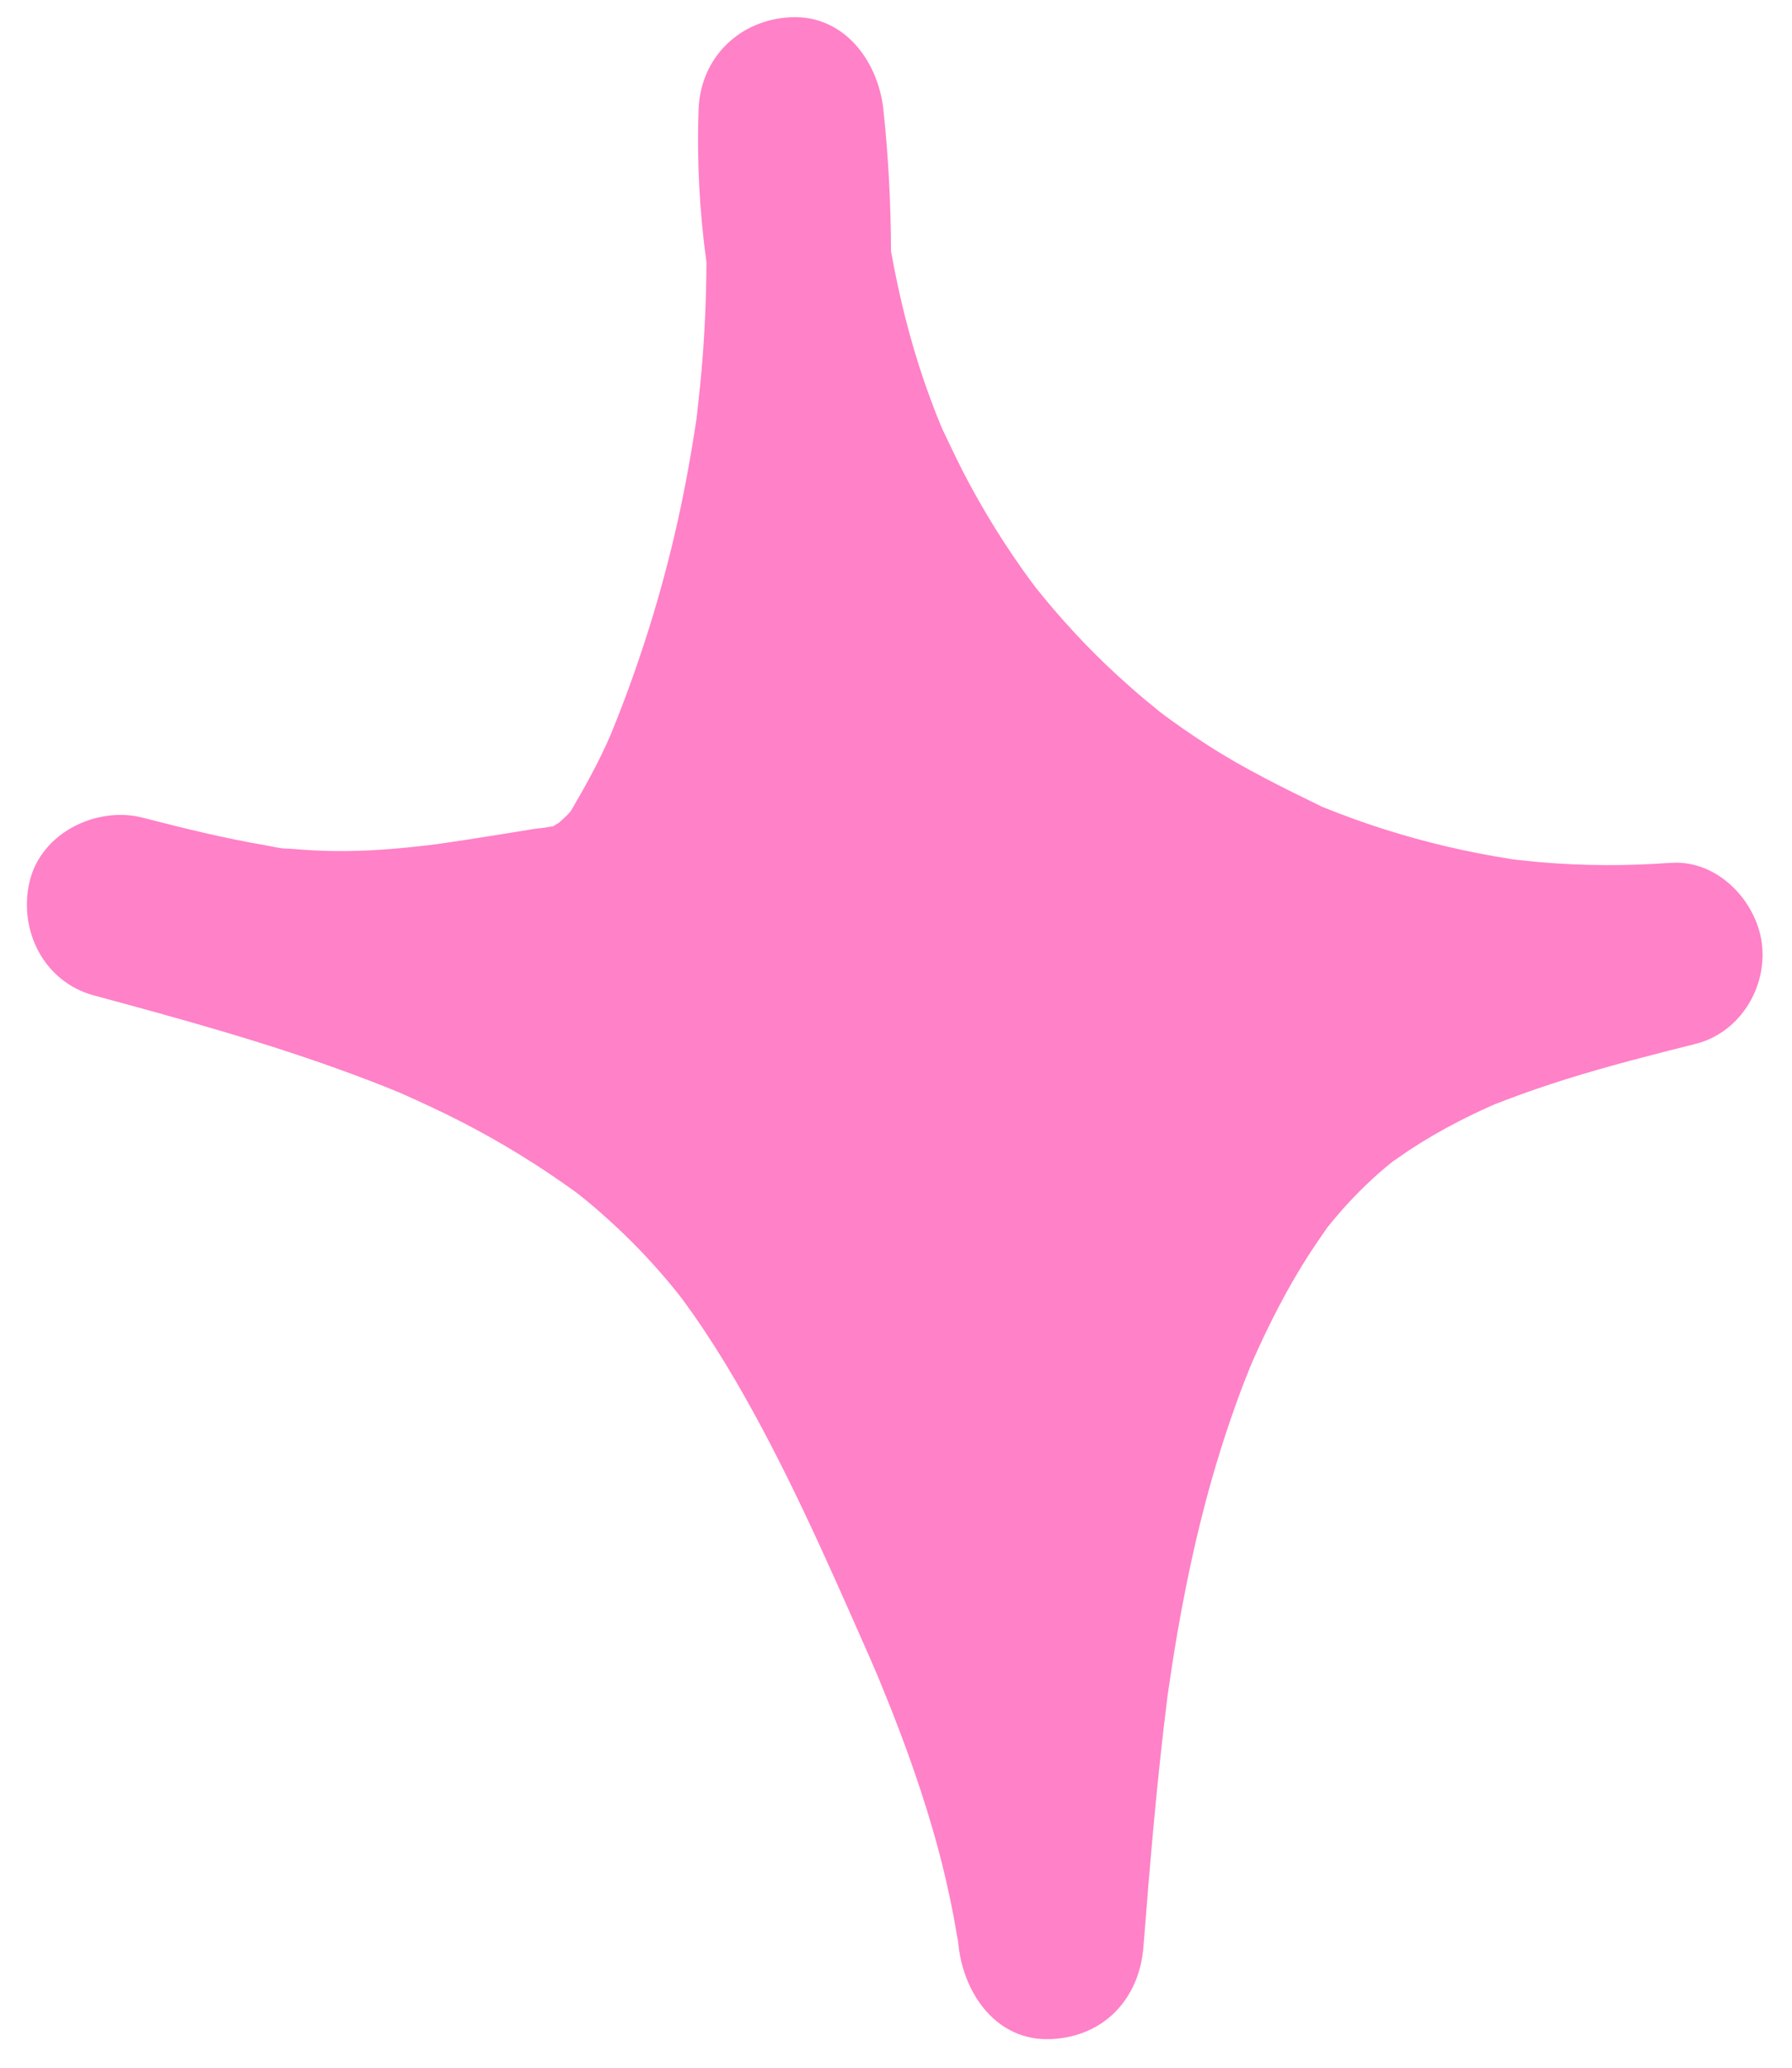 <?xml version="1.0" encoding="UTF-8"?> <svg xmlns="http://www.w3.org/2000/svg" width="39" height="45" viewBox="0 0 39 45" fill="none"><path d="M12.588 25.985C12.721 26.094 12.656 26.04 12.588 25.985ZM27.196 29.767C27.203 29.751 27.211 29.73 27.224 29.697C27.215 29.72 27.206 29.744 27.196 29.767ZM36.36 18.778C35.409 18.847 34.456 18.845 33.505 18.763C33.307 18.745 33.11 18.722 32.912 18.701C32.903 18.699 32.897 18.698 32.887 18.696C32.77 18.673 32.652 18.658 32.534 18.637C32.065 18.555 31.599 18.455 31.137 18.337C30.705 18.226 30.276 18.1 29.852 17.958C29.627 17.882 29.402 17.802 29.18 17.717C29.069 17.676 28.958 17.631 28.848 17.587C28.825 17.578 28.805 17.571 28.788 17.564C28.779 17.559 28.768 17.554 28.751 17.547C27.918 17.14 27.097 16.739 26.316 16.238C25.949 16.003 25.59 15.756 25.243 15.493C25.238 15.485 24.988 15.284 24.926 15.232C24.72 15.06 24.52 14.884 24.322 14.702C23.993 14.4 23.677 14.085 23.374 13.757C23.232 13.604 23.094 13.449 22.958 13.291C22.881 13.201 22.803 13.11 22.729 13.019C22.732 13.024 22.61 12.871 22.548 12.796C22.506 12.742 22.453 12.671 22.439 12.652C22.368 12.556 22.3 12.46 22.231 12.362C22.111 12.193 21.994 12.021 21.88 11.846C21.603 11.423 21.345 10.988 21.105 10.544C20.893 10.15 20.704 9.748 20.512 9.344C20.501 9.32 20.478 9.266 20.46 9.224C20.43 9.149 20.399 9.075 20.37 9C20.284 8.779 20.202 8.556 20.124 8.331C19.801 7.396 19.567 6.441 19.392 5.47C19.388 4.437 19.335 3.406 19.225 2.381C19.113 1.342 18.38 0.323 17.214 0.375C16.093 0.426 15.244 1.256 15.204 2.381C15.164 3.489 15.223 4.605 15.375 5.71C15.372 6.206 15.358 6.702 15.33 7.198C15.308 7.599 15.276 8 15.236 8.4C15.216 8.6 15.193 8.8 15.171 9C15.164 9.057 15.159 9.1 15.155 9.134C15.15 9.167 15.144 9.209 15.135 9.265C15.013 10.06 14.866 10.85 14.682 11.635C14.498 12.418 14.283 13.194 14.034 13.958C13.91 14.34 13.778 14.721 13.638 15.098C13.568 15.287 13.496 15.474 13.422 15.661C13.407 15.699 13.32 15.913 13.288 15.995C13.038 16.575 12.743 17.101 12.427 17.645C12.399 17.677 12.373 17.709 12.344 17.739C12.324 17.762 12.234 17.841 12.164 17.905C12.124 17.927 12.075 17.958 12.039 17.983C11.973 17.991 11.905 18.002 11.841 18.015C11.768 18.021 11.695 18.03 11.621 18.041C11.129 18.121 10.637 18.201 10.143 18.277C9.942 18.307 9.739 18.336 9.537 18.367C9.514 18.37 9.495 18.373 9.477 18.375C9.411 18.384 9.345 18.392 9.28 18.399C8.634 18.475 7.986 18.527 7.335 18.522C7.023 18.52 6.711 18.505 6.399 18.477C6.328 18.47 6.109 18.465 6.022 18.464C6.059 18.464 6.125 18.465 6.233 18.468C6.087 18.465 5.931 18.422 5.789 18.398C4.887 18.245 3.999 18.026 3.113 17.797C2.097 17.534 0.884 18.131 0.641 19.198C0.4 20.253 0.958 21.372 2.045 21.664C3.947 22.177 5.849 22.701 7.696 23.388C7.92 23.471 8.142 23.556 8.362 23.643C8.464 23.684 8.567 23.726 8.668 23.767C8.68 23.772 8.69 23.777 8.704 23.782C9.162 23.985 9.616 24.195 10.061 24.424C10.92 24.866 11.737 25.371 12.519 25.935C12.535 25.946 12.561 25.968 12.588 25.988C12.571 25.974 12.552 25.959 12.528 25.939C12.618 26.012 12.71 26.084 12.8 26.159C12.98 26.308 13.155 26.463 13.327 26.621C13.707 26.969 14.066 27.34 14.403 27.728C14.53 27.873 14.653 28.024 14.774 28.175C14.803 28.214 14.842 28.263 14.855 28.281C14.928 28.384 15.003 28.485 15.075 28.587C15.401 29.052 15.706 29.532 15.993 30.022C17.071 31.865 17.941 33.836 18.802 35.786C18.904 36.015 19.003 36.244 19.101 36.473C19.122 36.524 19.158 36.612 19.165 36.63C19.242 36.82 19.32 37.011 19.396 37.202C19.622 37.774 19.834 38.351 20.026 38.934C20.218 39.515 20.391 40.104 20.535 40.698C20.615 41.029 20.687 41.36 20.751 41.694C20.776 41.828 20.798 41.962 20.822 42.095C20.833 42.16 20.842 42.2 20.847 42.224C20.85 42.252 20.855 42.299 20.864 42.371C20.989 43.409 21.698 44.429 22.874 44.377C24.034 44.325 24.796 43.495 24.885 42.371C25.027 40.551 25.18 38.733 25.408 36.921C25.408 36.913 25.409 36.908 25.41 36.902C25.411 36.891 25.414 36.878 25.416 36.863C25.432 36.764 25.444 36.666 25.46 36.568C25.494 36.339 25.529 36.11 25.566 35.881C25.641 35.424 25.724 34.97 25.815 34.516C25.996 33.613 26.213 32.717 26.478 31.835C26.6 31.427 26.733 31.022 26.877 30.619C26.942 30.433 27.011 30.25 27.082 30.065C27.12 29.966 27.161 29.868 27.2 29.769C27.168 29.849 27.216 29.722 27.256 29.634C27.616 28.821 28.02 28.025 28.503 27.279C28.604 27.122 28.712 26.968 28.819 26.813C28.848 26.77 28.871 26.737 28.888 26.712C28.932 26.659 28.975 26.604 29.019 26.552C29.317 26.194 29.641 25.858 29.989 25.548C30.096 25.454 30.204 25.362 30.316 25.273C30.327 25.272 30.592 25.082 30.658 25.039C31.008 24.808 31.373 24.596 31.748 24.404C31.962 24.294 32.18 24.189 32.401 24.09C32.447 24.07 32.491 24.051 32.537 24.03C32.563 24.022 32.68 23.975 32.763 23.943C33.191 23.779 33.625 23.631 34.063 23.493C34.999 23.199 35.95 22.957 36.902 22.718C37.873 22.474 38.471 21.477 38.342 20.518C38.217 19.594 37.367 18.707 36.368 18.779L36.36 18.778ZM8.647 23.756C8.556 23.717 8.425 23.659 8.647 23.756Z" fill="#FF81C8"></path></svg> 